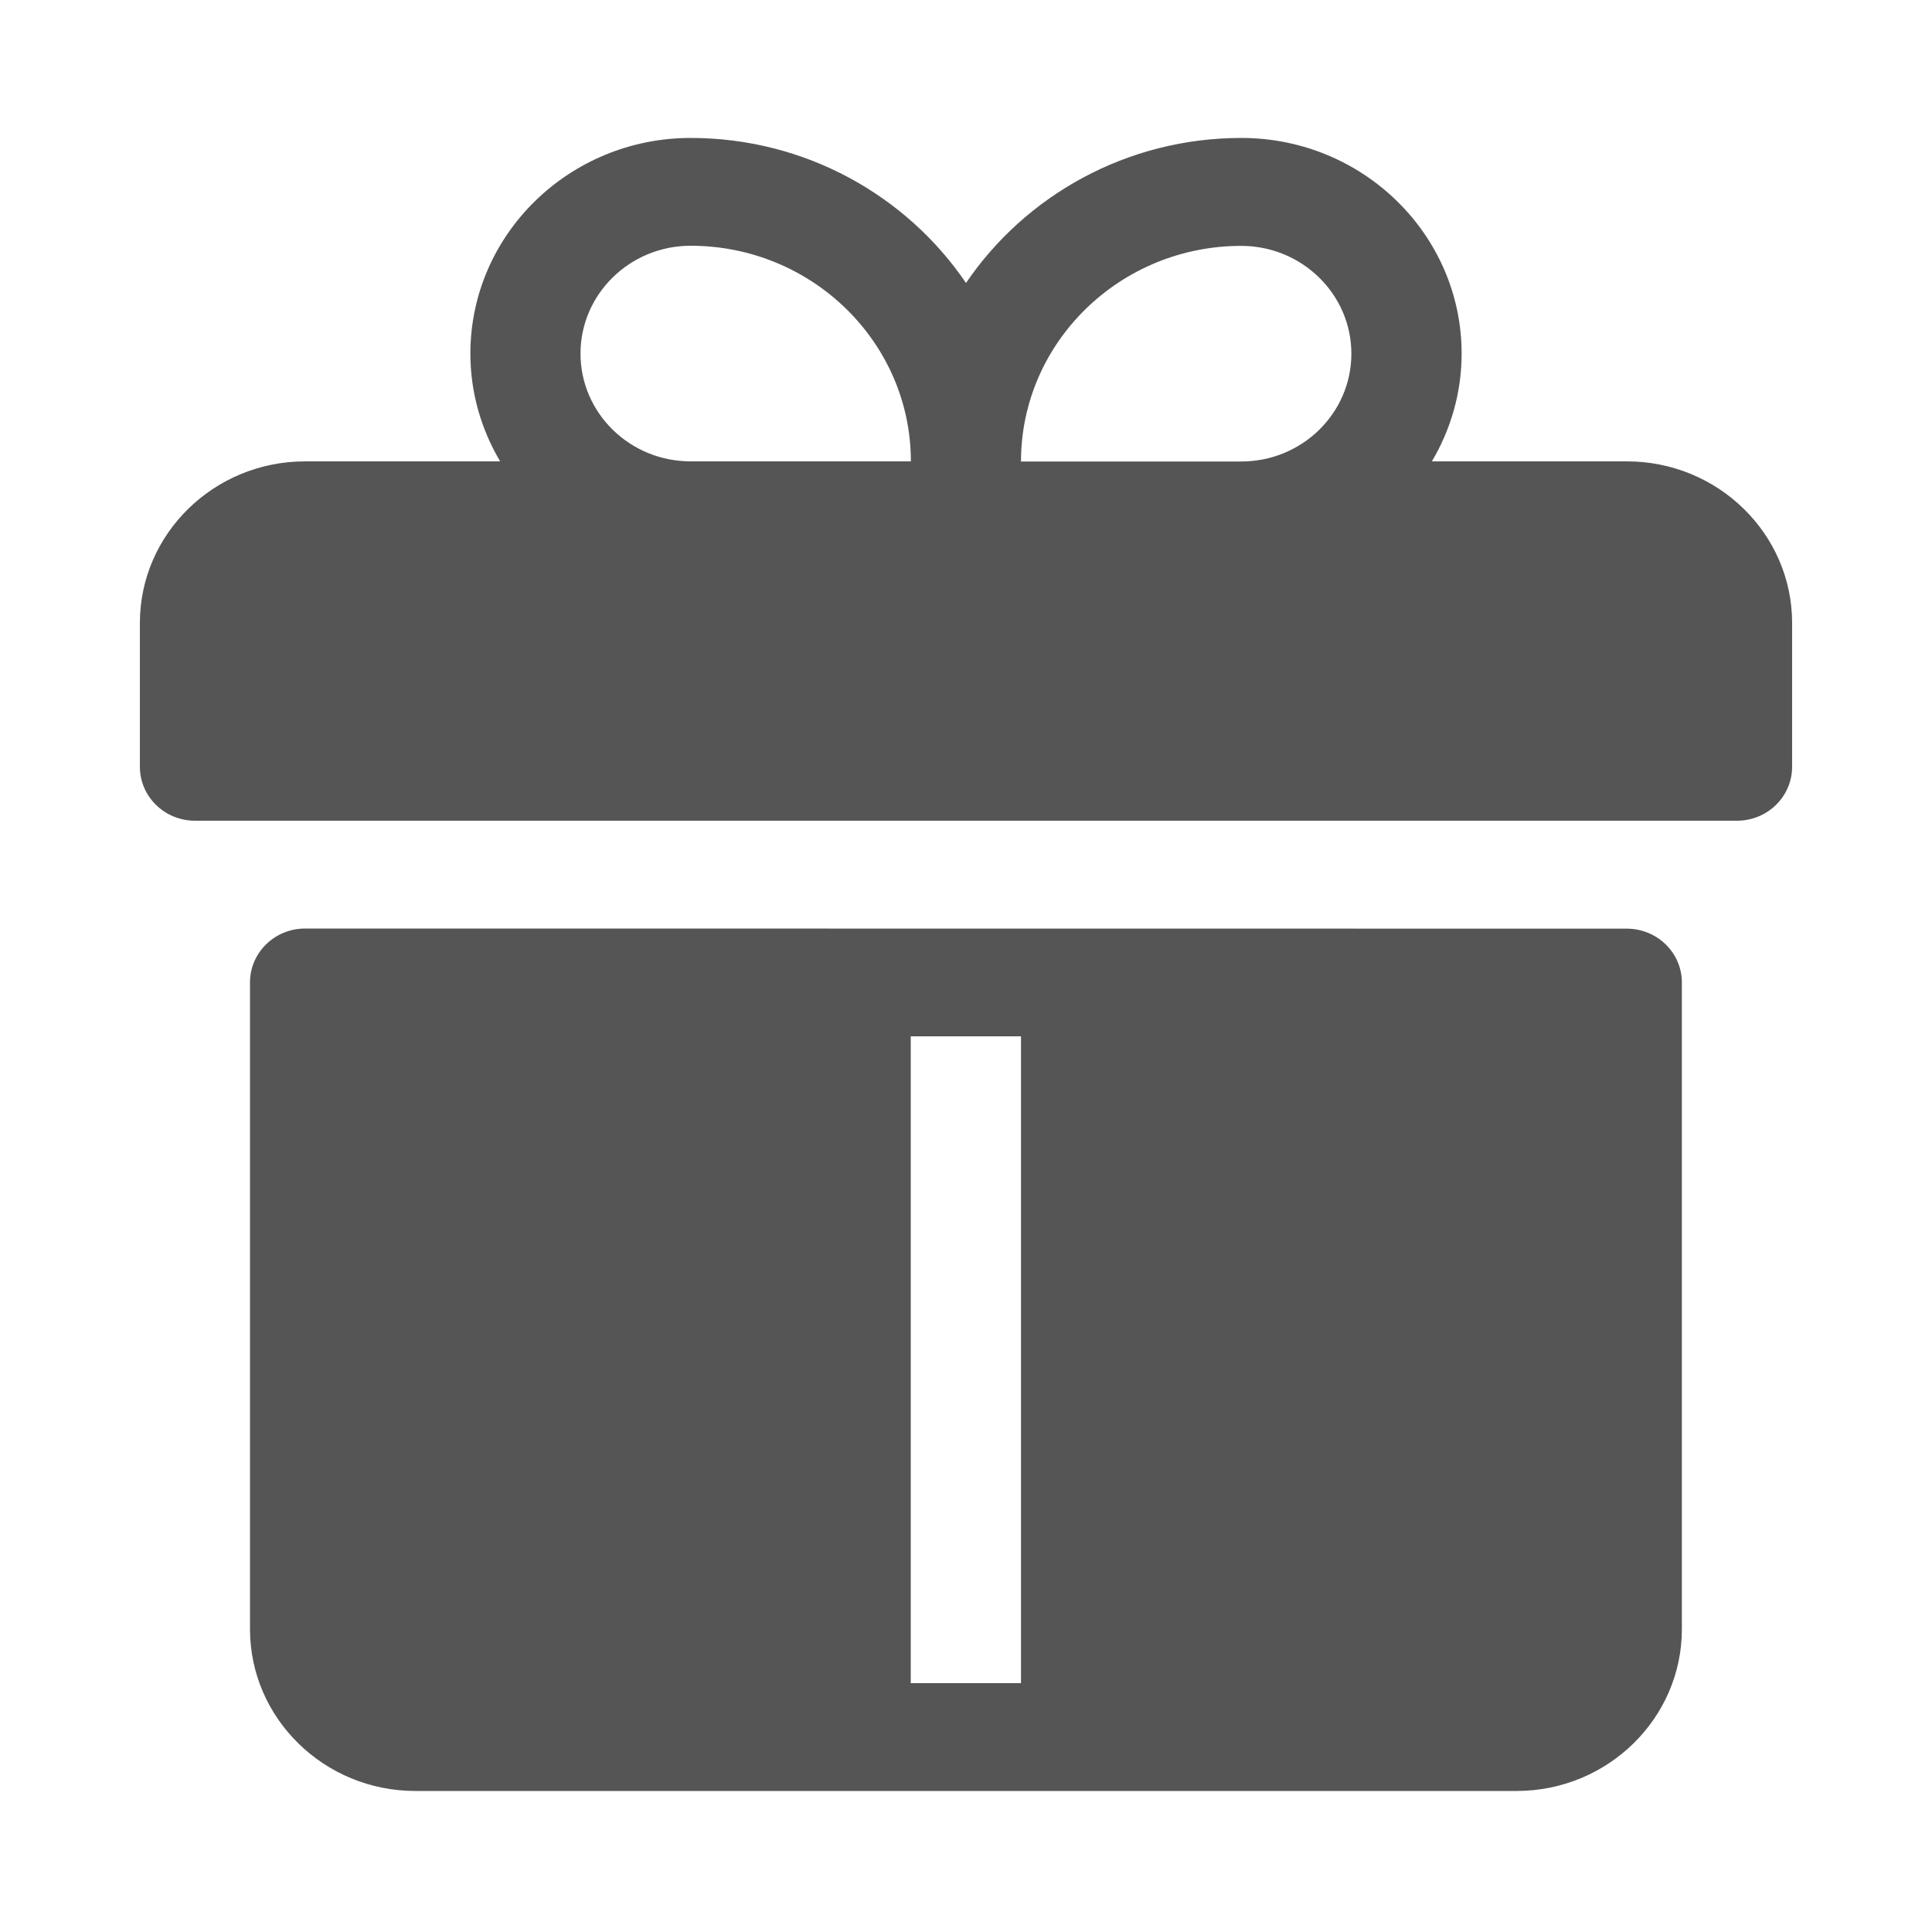 <svg xmlns="http://www.w3.org/2000/svg" width="15" height="15" viewBox="0 0 15 15">
    <path fill="#555" d="M12.631 3.582h-1.514c.146-.246.231-.532.231-.837 0-.923-.767-1.674-1.71-1.674-.892 0-1.678.449-2.138 1.126-.46-.677-1.246-1.126-2.138-1.126-.943 0-1.71.751-1.71 1.674 0 .305.085.59.231.837H2.369c-.708 0-1.283.563-1.283 1.255v1.116c0 .231.191.419.428.419h11.972c.237 0 .428-.188.428-.419V4.837c0-.692-.575-1.255-1.283-1.255zm-8.124-.837c0-.461.383-.837.855-.837.943 0 1.71.751 1.71 1.674h-1.71c-.472 0-.855-.375-.855-.837zM12.63 7.21c.236 0 .428.187.428.418v5.021c0 .692-.576 1.256-1.283 1.256H3.224c-.707 0-1.283-.564-1.283-1.256V7.627c0-.231.192-.418.428-.418zm-4.703.836h-.856v5.022h.856V8.045zm1.71-6.137c.472 0 .855.376.855.837 0 .462-.383.837-.855.837h-1.71c0-.923.767-1.674 1.71-1.674z"/>
</svg>
